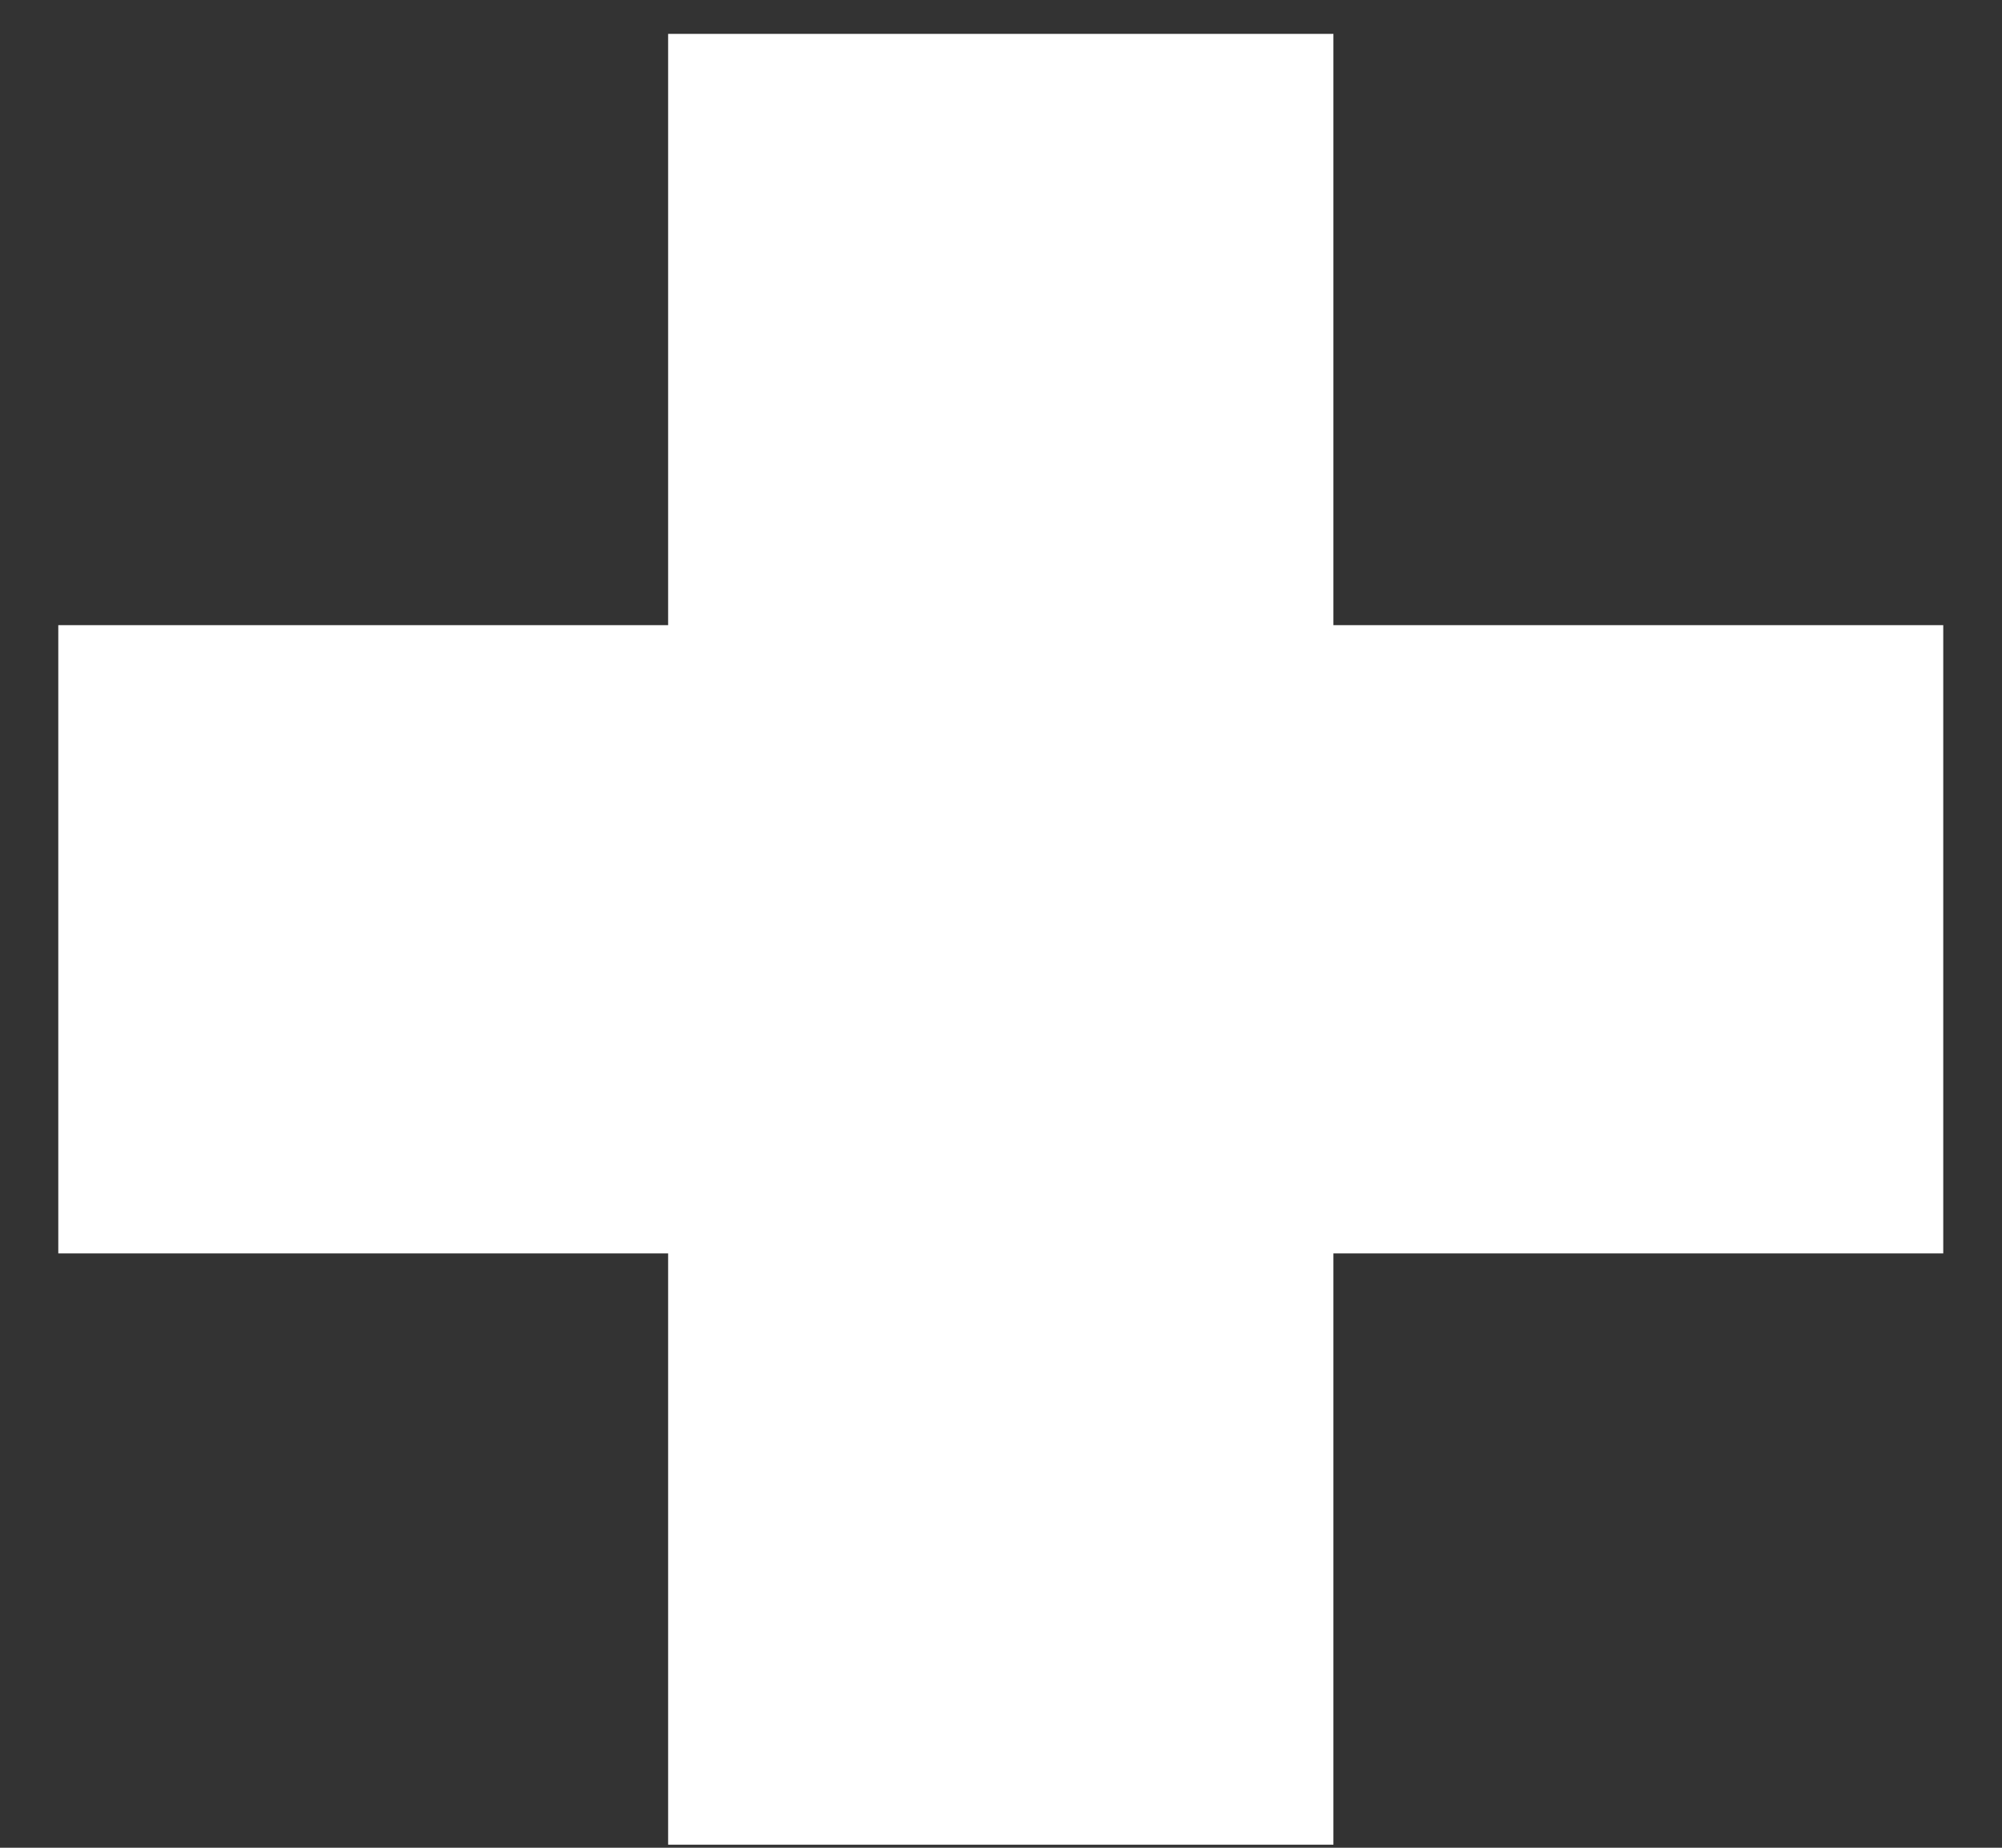 <svg width="26" height="24" viewBox="0 0 26 24" fill="none" xmlns="http://www.w3.org/2000/svg">
<rect x="0" y="0" width="26" height="24" fill="#333333" stroke="none"/>
<path d="M25.237 16.28H17.317V23.96H8.677V16.28H0.757V8.12H8.677V0.44H17.317V8.12H25.237V16.28Z" fill="white"/>
</svg>
